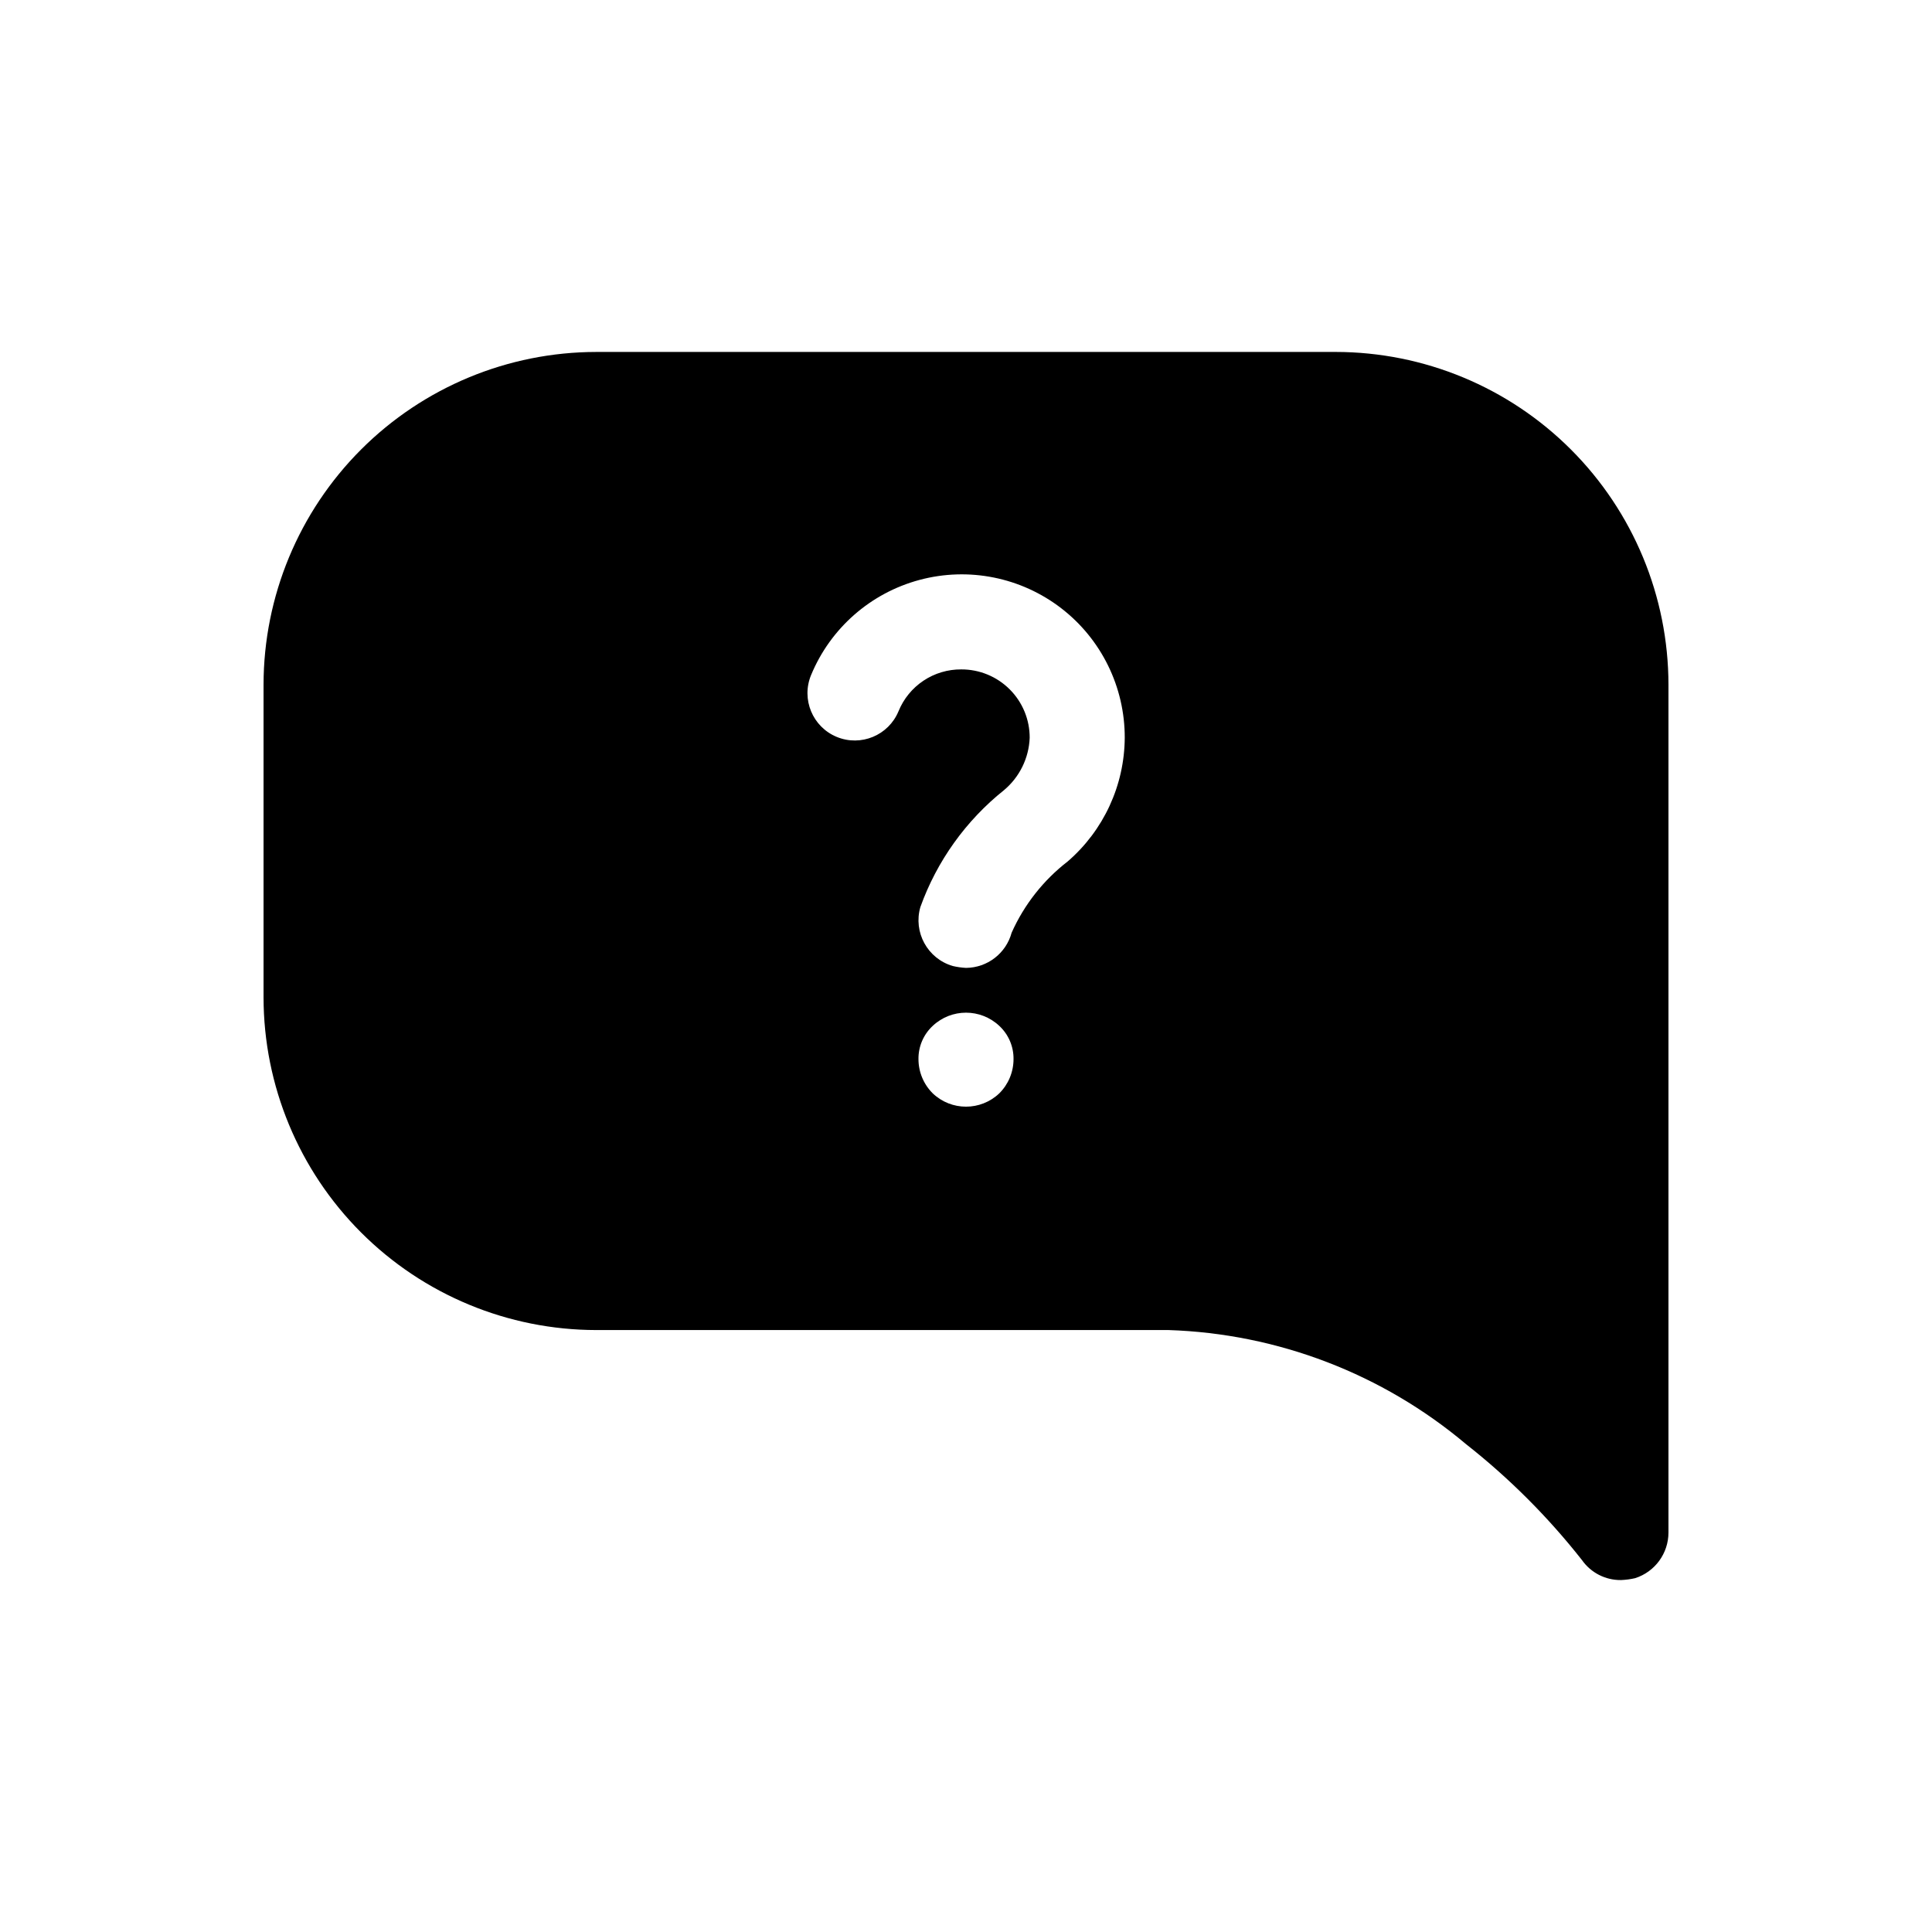 <?xml version="1.0" encoding="UTF-8"?>
<!-- Uploaded to: SVG Repo, www.svgrepo.com, Generator: SVG Repo Mixer Tools -->
<svg fill="#000000" width="800px" height="800px" version="1.1" viewBox="144 144 512 512" xmlns="http://www.w3.org/2000/svg">
 <path d="m497.99 237.27h-195.98c-23.375 0.023-45.785 9.32-62.316 25.852-16.527 16.527-25.824 38.938-25.852 62.312v82.879c0.027 23.375 9.324 45.785 25.852 62.312 16.531 16.531 38.941 25.828 62.316 25.852h151.65-0.004c28.934 0.938 56.707 11.586 78.848 30.23 11.43 8.988 21.746 19.305 30.734 30.73 2.359 3.359 6.223 5.34 10.328 5.293 1.27-0.047 2.535-0.215 3.777-0.504 5.254-1.688 8.816-6.574 8.816-12.094v-224.7c-0.027-23.375-9.324-45.785-25.852-62.312-16.527-16.531-38.941-25.828-62.316-25.852zm-89.176 196.48h0.004c-4.938 4.703-12.699 4.703-17.633 0-2.418-2.398-3.781-5.664-3.781-9.07-0.043-3.34 1.328-6.543 3.781-8.816 4.953-4.66 12.68-4.66 17.633 0 2.449 2.273 3.82 5.477 3.777 8.816 0 3.406-1.359 6.672-3.777 9.07zm18.137-61.465h0.004c-6.441 4.973-11.547 11.465-14.863 18.895-1.484 5.465-6.426 9.277-12.09 9.32-1.191-0.062-2.371-0.23-3.527-0.504-6.672-1.961-10.5-8.941-8.566-15.621 4.375-12.18 12.051-22.906 22.168-30.984 4.117-3.453 6.586-8.484 6.801-13.852 0.02-4.816-1.883-9.441-5.289-12.848s-8.031-5.312-12.848-5.293c-3.562-0.023-7.051 1.016-10.012 2.992-2.965 1.977-5.269 4.797-6.613 8.094-2.644 6.398-9.973 9.445-16.375 6.801-6.398-2.644-9.445-9.973-6.801-16.375 5.137-12.43 15.77-21.758 28.762-25.234 12.996-3.477 26.867-0.699 37.523 7.504 10.656 8.207 16.883 20.906 16.844 34.359-0.078 12.582-5.59 24.52-15.113 32.746z"/>
</svg>